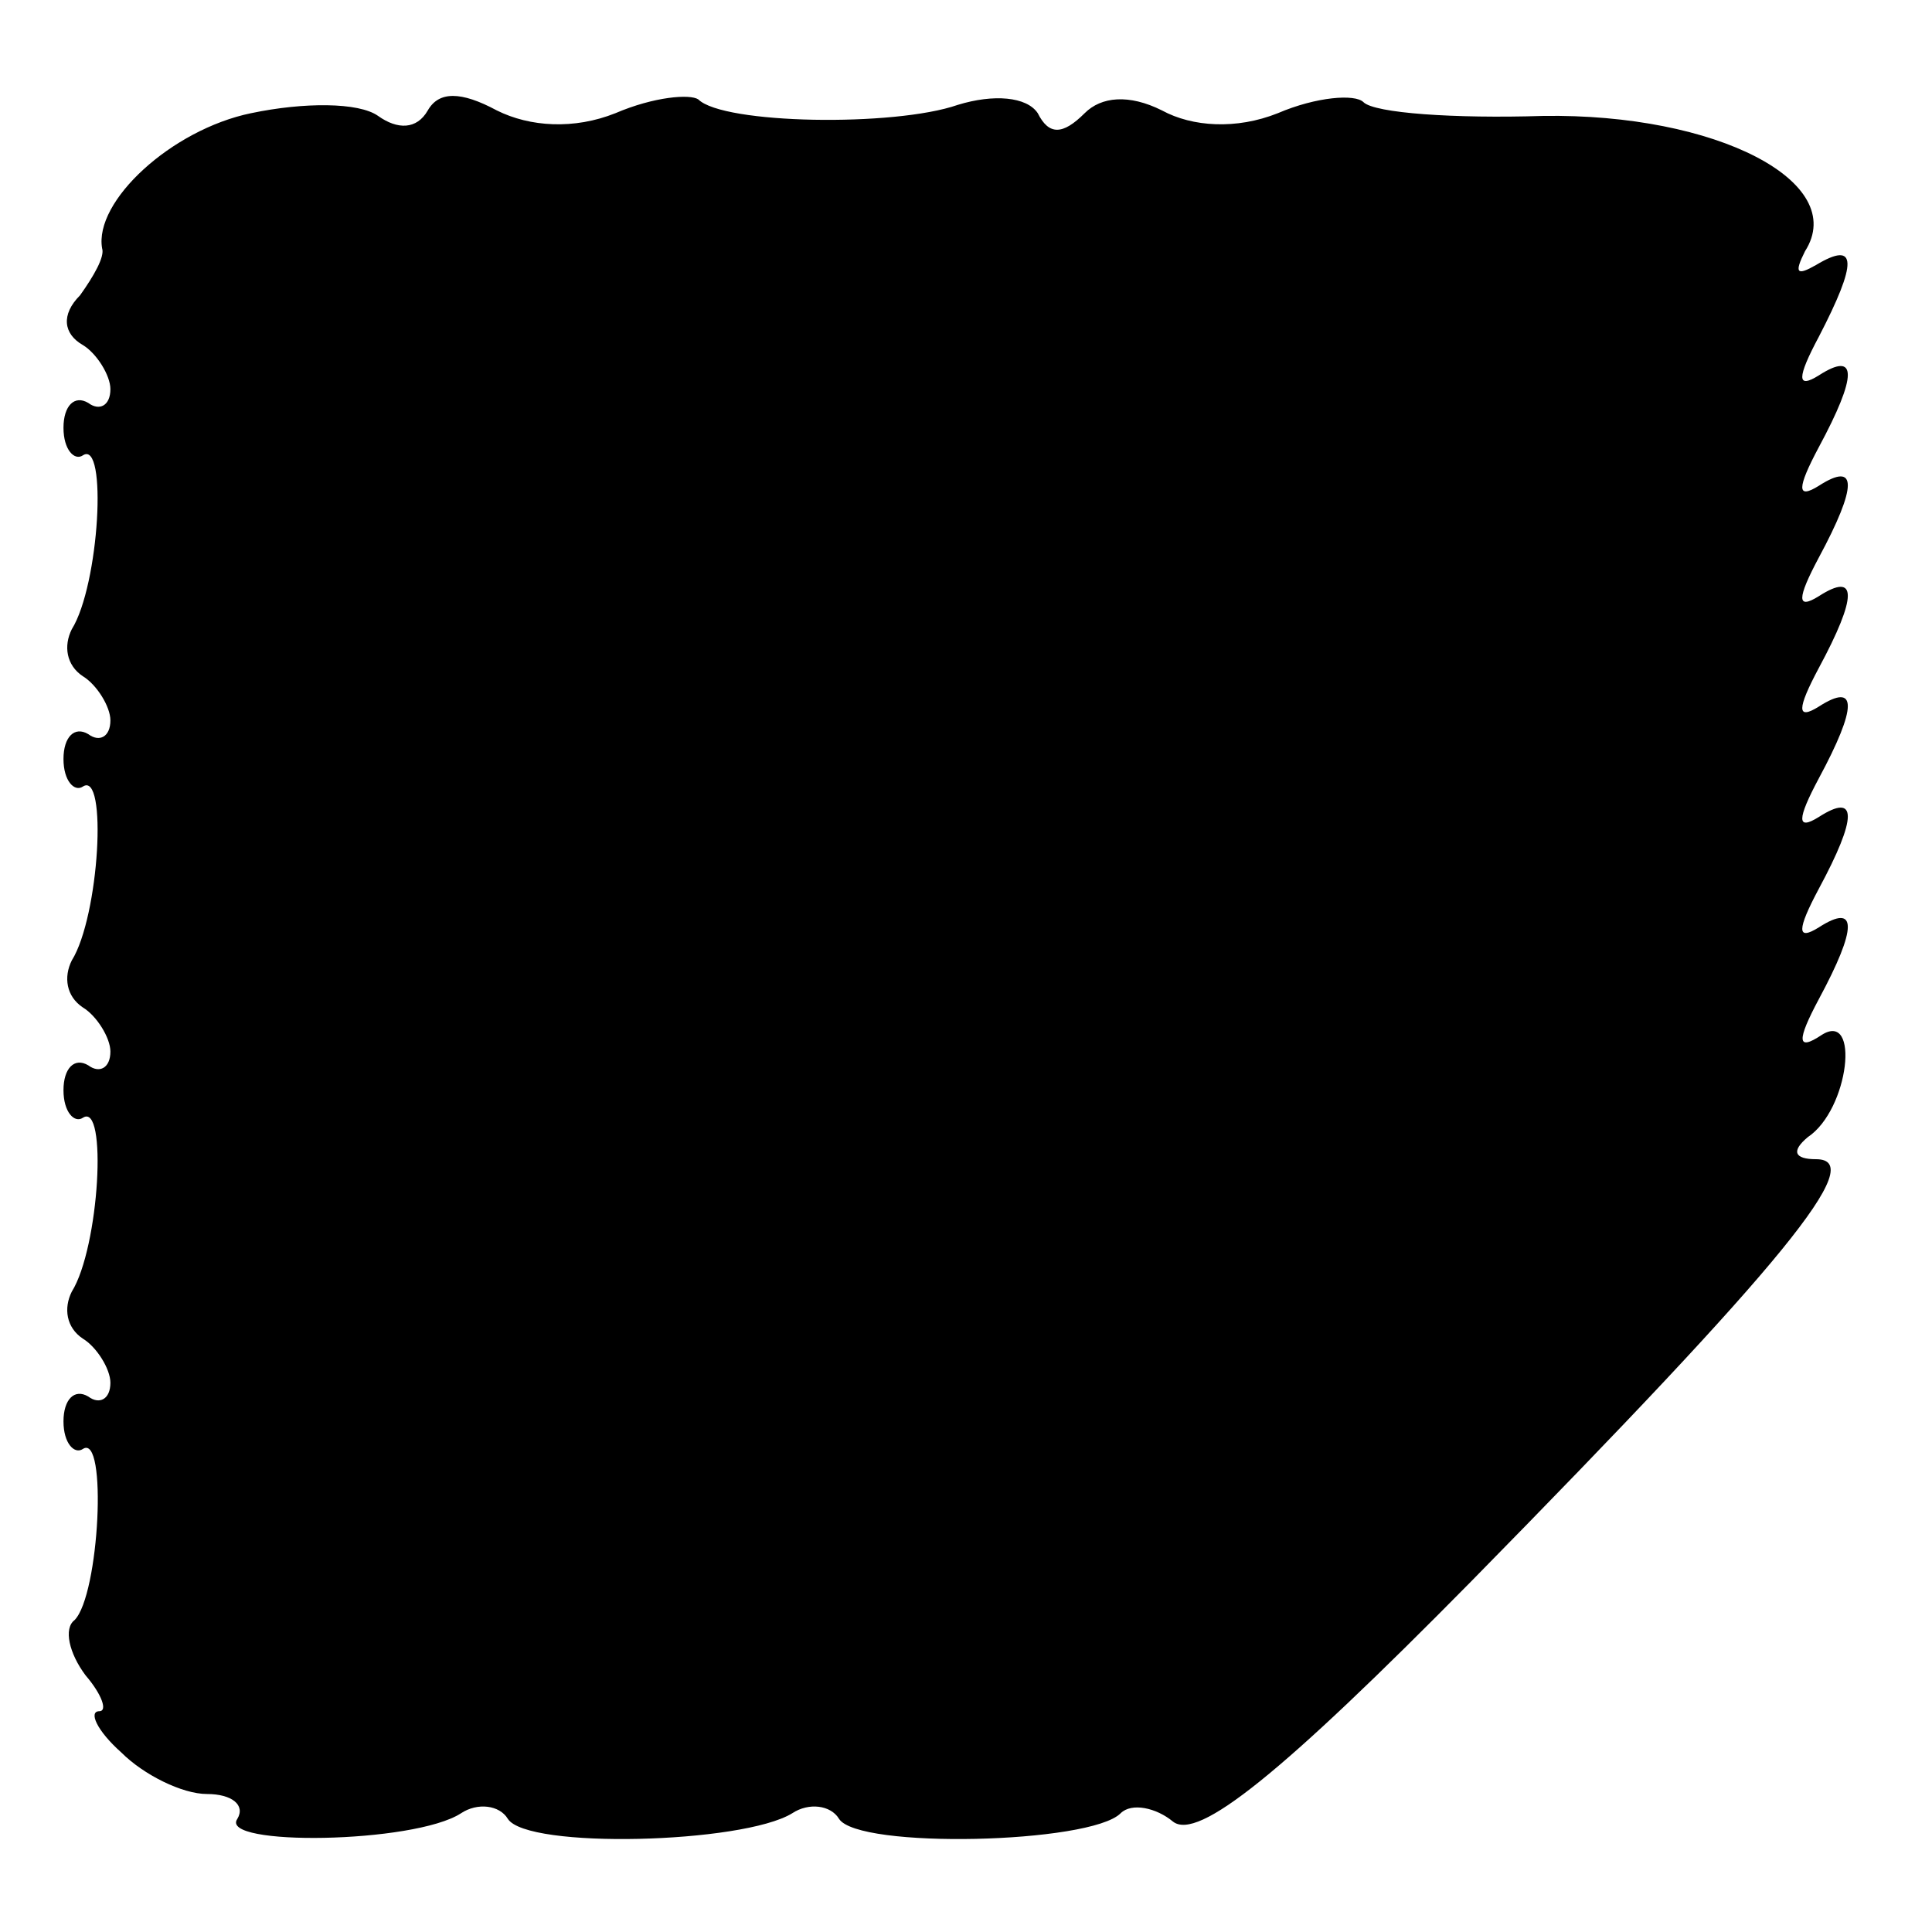 <?xml version="1.0" standalone="no"?>
<!DOCTYPE svg PUBLIC "-//W3C//DTD SVG 20010904//EN"
 "http://www.w3.org/TR/2001/REC-SVG-20010904/DTD/svg10.dtd">
<svg version="1.0" xmlns="http://www.w3.org/2000/svg"
 width="70pt" height="70pt" viewBox="0 0 70 70"
 preserveAspectRatio="xMidYMid meet">
<g transform="translate(0,70) scale(0.1,-0.1)"
fill="#000000" stroke="none">
<path d="M91 659 c-29 -6 -57 -32 -54 -49 1 -3 -3 -10 -8 -17 -7 -7 -6 -14 1
-18 5 -3 10 -11 10 -16 0 -6 -4 -8 -8 -5 -5 3 -9 -1 -9 -9 0 -8 4 -12 7 -10 9
6 6 -47 -4 -63 -3 -6 -2 -13 4 -17 5 -3 10 -11 10 -16 0 -6 -4 -8 -8 -5 -5 3
-9 -1 -9 -9 0 -8 4 -12 7 -10 9 6 6 -47 -4 -63 -3 -6 -2 -13 4 -17 5 -3 10
-11 10 -16 0 -6 -4 -8 -8 -5 -5 3 -9 -1 -9 -9 0 -8 4 -12 7 -10 9 6 6 -47 -4
-63 -3 -6 -2 -13 4 -17 5 -3 10 -11 10 -16 0 -6 -4 -8 -8 -5 -5 3 -9 -1 -9 -9
0 -8 4 -12 7 -10 9 6 6 -53 -3 -62 -4 -3 -2 -12 4 -20 6 -7 8 -13 5 -13 -4 0
-1 -7 8 -15 8 -8 22 -15 31 -15 9 0 14 -4 11 -9 -7 -10 64 -9 81 2 6 4 14 3
17 -2 7 -11 85 -9 103 2 6 4 14 3 17 -2 7 -11 91 -9 102 2 4 4 13 2 19 -3 9
-7 39 17 108 87 114 116 144 153 125 153 -8 0 -9 3 -3 8 15 10 19 46 5 37 -9
-6 -9 -2 -1 13 14 26 14 35 0 26 -8 -5 -8 -1 0 14 14 26 14 35 0 26 -8 -5 -8
-1 0 14 14 26 14 35 0 26 -8 -5 -8 -1 0 14 14 26 14 35 0 26 -8 -5 -8 -1 0 14
14 26 14 35 0 26 -8 -5 -8 -1 0 14 14 26 14 35 0 26 -8 -5 -8 -1 0 14 14 27
14 35 -1 26 -7 -4 -8 -3 -4 5 16 25 -32 50 -95 49 -32 -1 -61 1 -65 5 -3 3
-17 2 -31 -4 -15 -6 -31 -5 -42 1 -12 6 -22 5 -28 -1 -8 -8 -13 -8 -17 0 -4 6
-16 7 -29 3 -23 -8 -85 -7 -94 2 -3 2 -16 1 -30 -5 -15 -6 -31 -5 -43 1 -13 7
-21 7 -25 0 -4 -7 -11 -7 -18 -2 -7 5 -27 5 -46 1z"/>
</g>
</svg>
